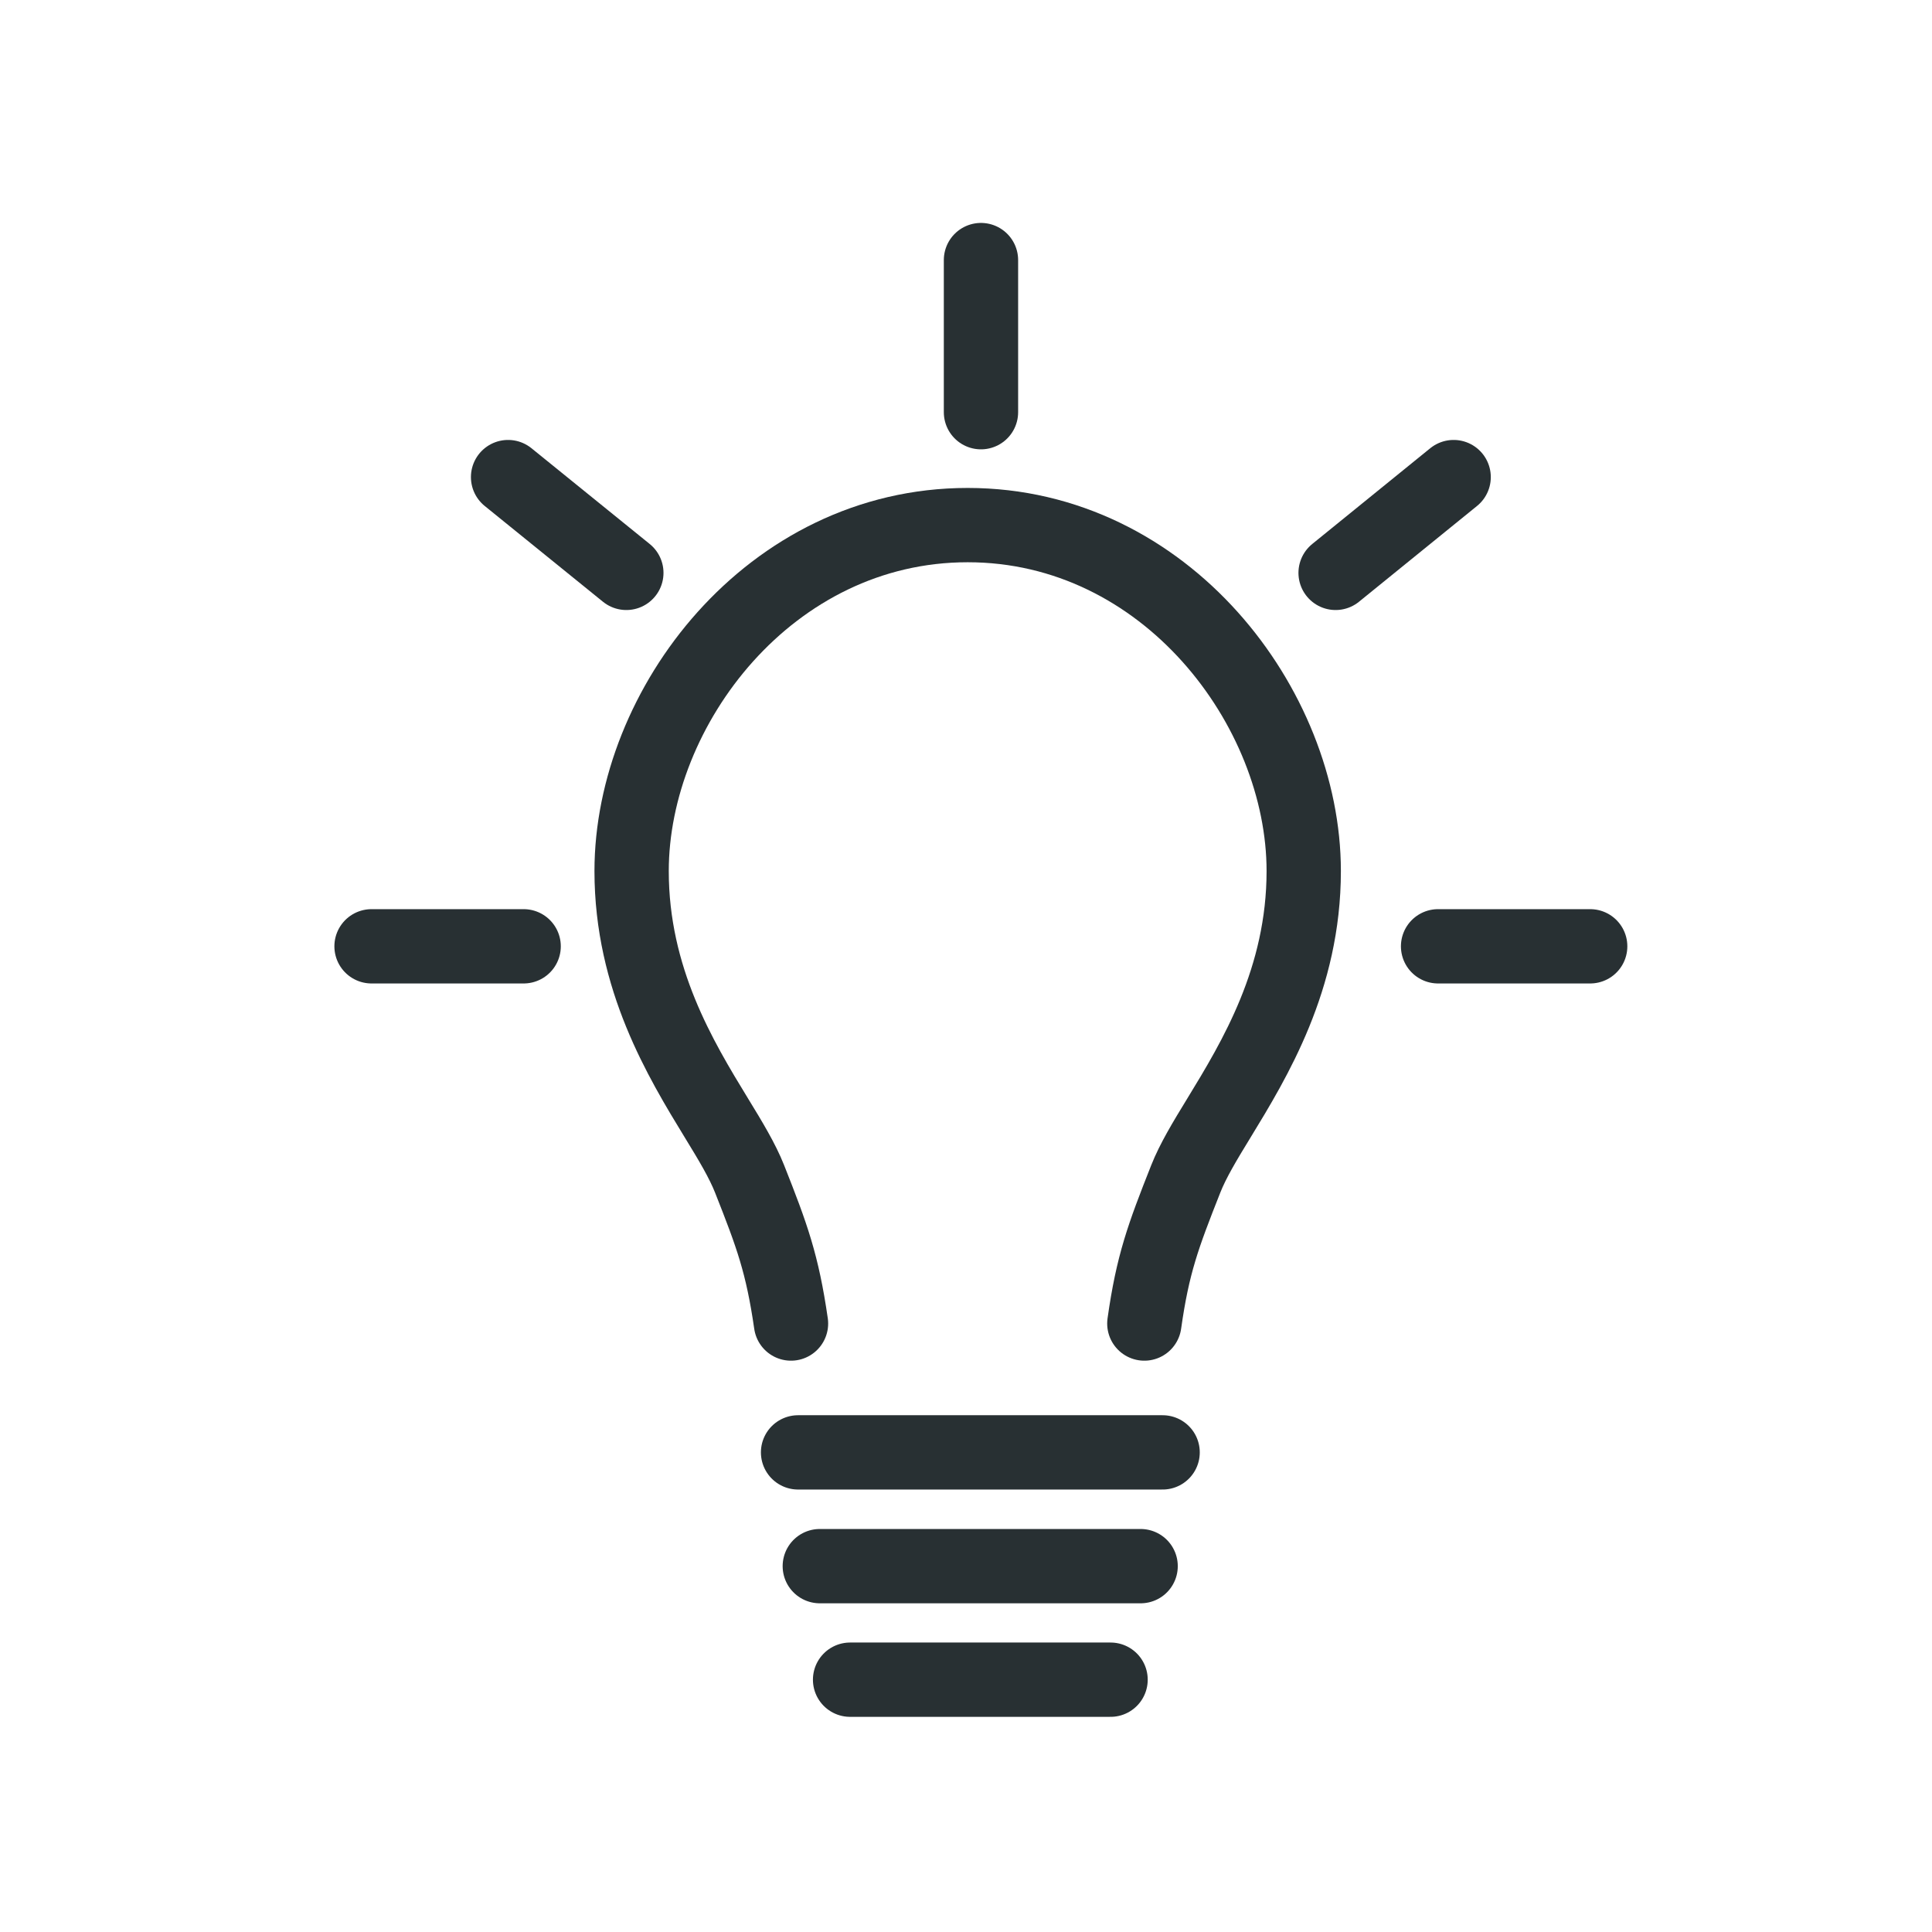 <svg width="52" height="52" viewBox="0 0 52 52" fill="none" xmlns="http://www.w3.org/2000/svg">
<path d="M21.29 35.623C21.057 34.015 20.784 33.269 20.175 31.73C19.983 31.244 19.662 30.71 19.285 30.095C18.32 28.514 17 26.345 17 23.444C17 19.038 20.715 14.133 26.045 14.133C31.375 14.133 35.09 19.045 35.09 23.444C35.09 26.345 33.77 28.514 32.805 30.095C32.428 30.71 32.107 31.244 31.915 31.73C31.306 33.269 31.026 34.022 30.8 35.623" stroke="#283033" stroke-width="2" stroke-linecap="round" stroke-linejoin="round"/>
<path d="M31.292 39.091H21.48" stroke="#283033" stroke-width="2" stroke-linecap="round" stroke-linejoin="round"/>
<path d="M30.7 42.153H22.065" stroke="#283033" stroke-width="2" stroke-linecap="round" stroke-linejoin="round"/>
<path d="M29.891 45.209H22.88" stroke="#283033" stroke-width="2" stroke-linecap="round" stroke-linejoin="round"/>
<path d="M38.706 25.47H42.8" stroke="#283033" stroke-width="2" stroke-linecap="round" stroke-linejoin="round"/>
<path d="M26.403 11.094V7" stroke="#283033" stroke-width="2" stroke-linecap="round" stroke-linejoin="round"/>
<path d="M14.094 25.47H10" stroke="#283033" stroke-width="2" stroke-linecap="round" stroke-linejoin="round"/>
<path d="M16.858 15.419L13.675 12.841" stroke="#283033" stroke-width="2" stroke-linecap="round" stroke-linejoin="round"/>
<path d="M35.948 15.419L39.125 12.841" stroke="#283033" stroke-width="2" stroke-linecap="round" stroke-linejoin="round"/>
</svg>
